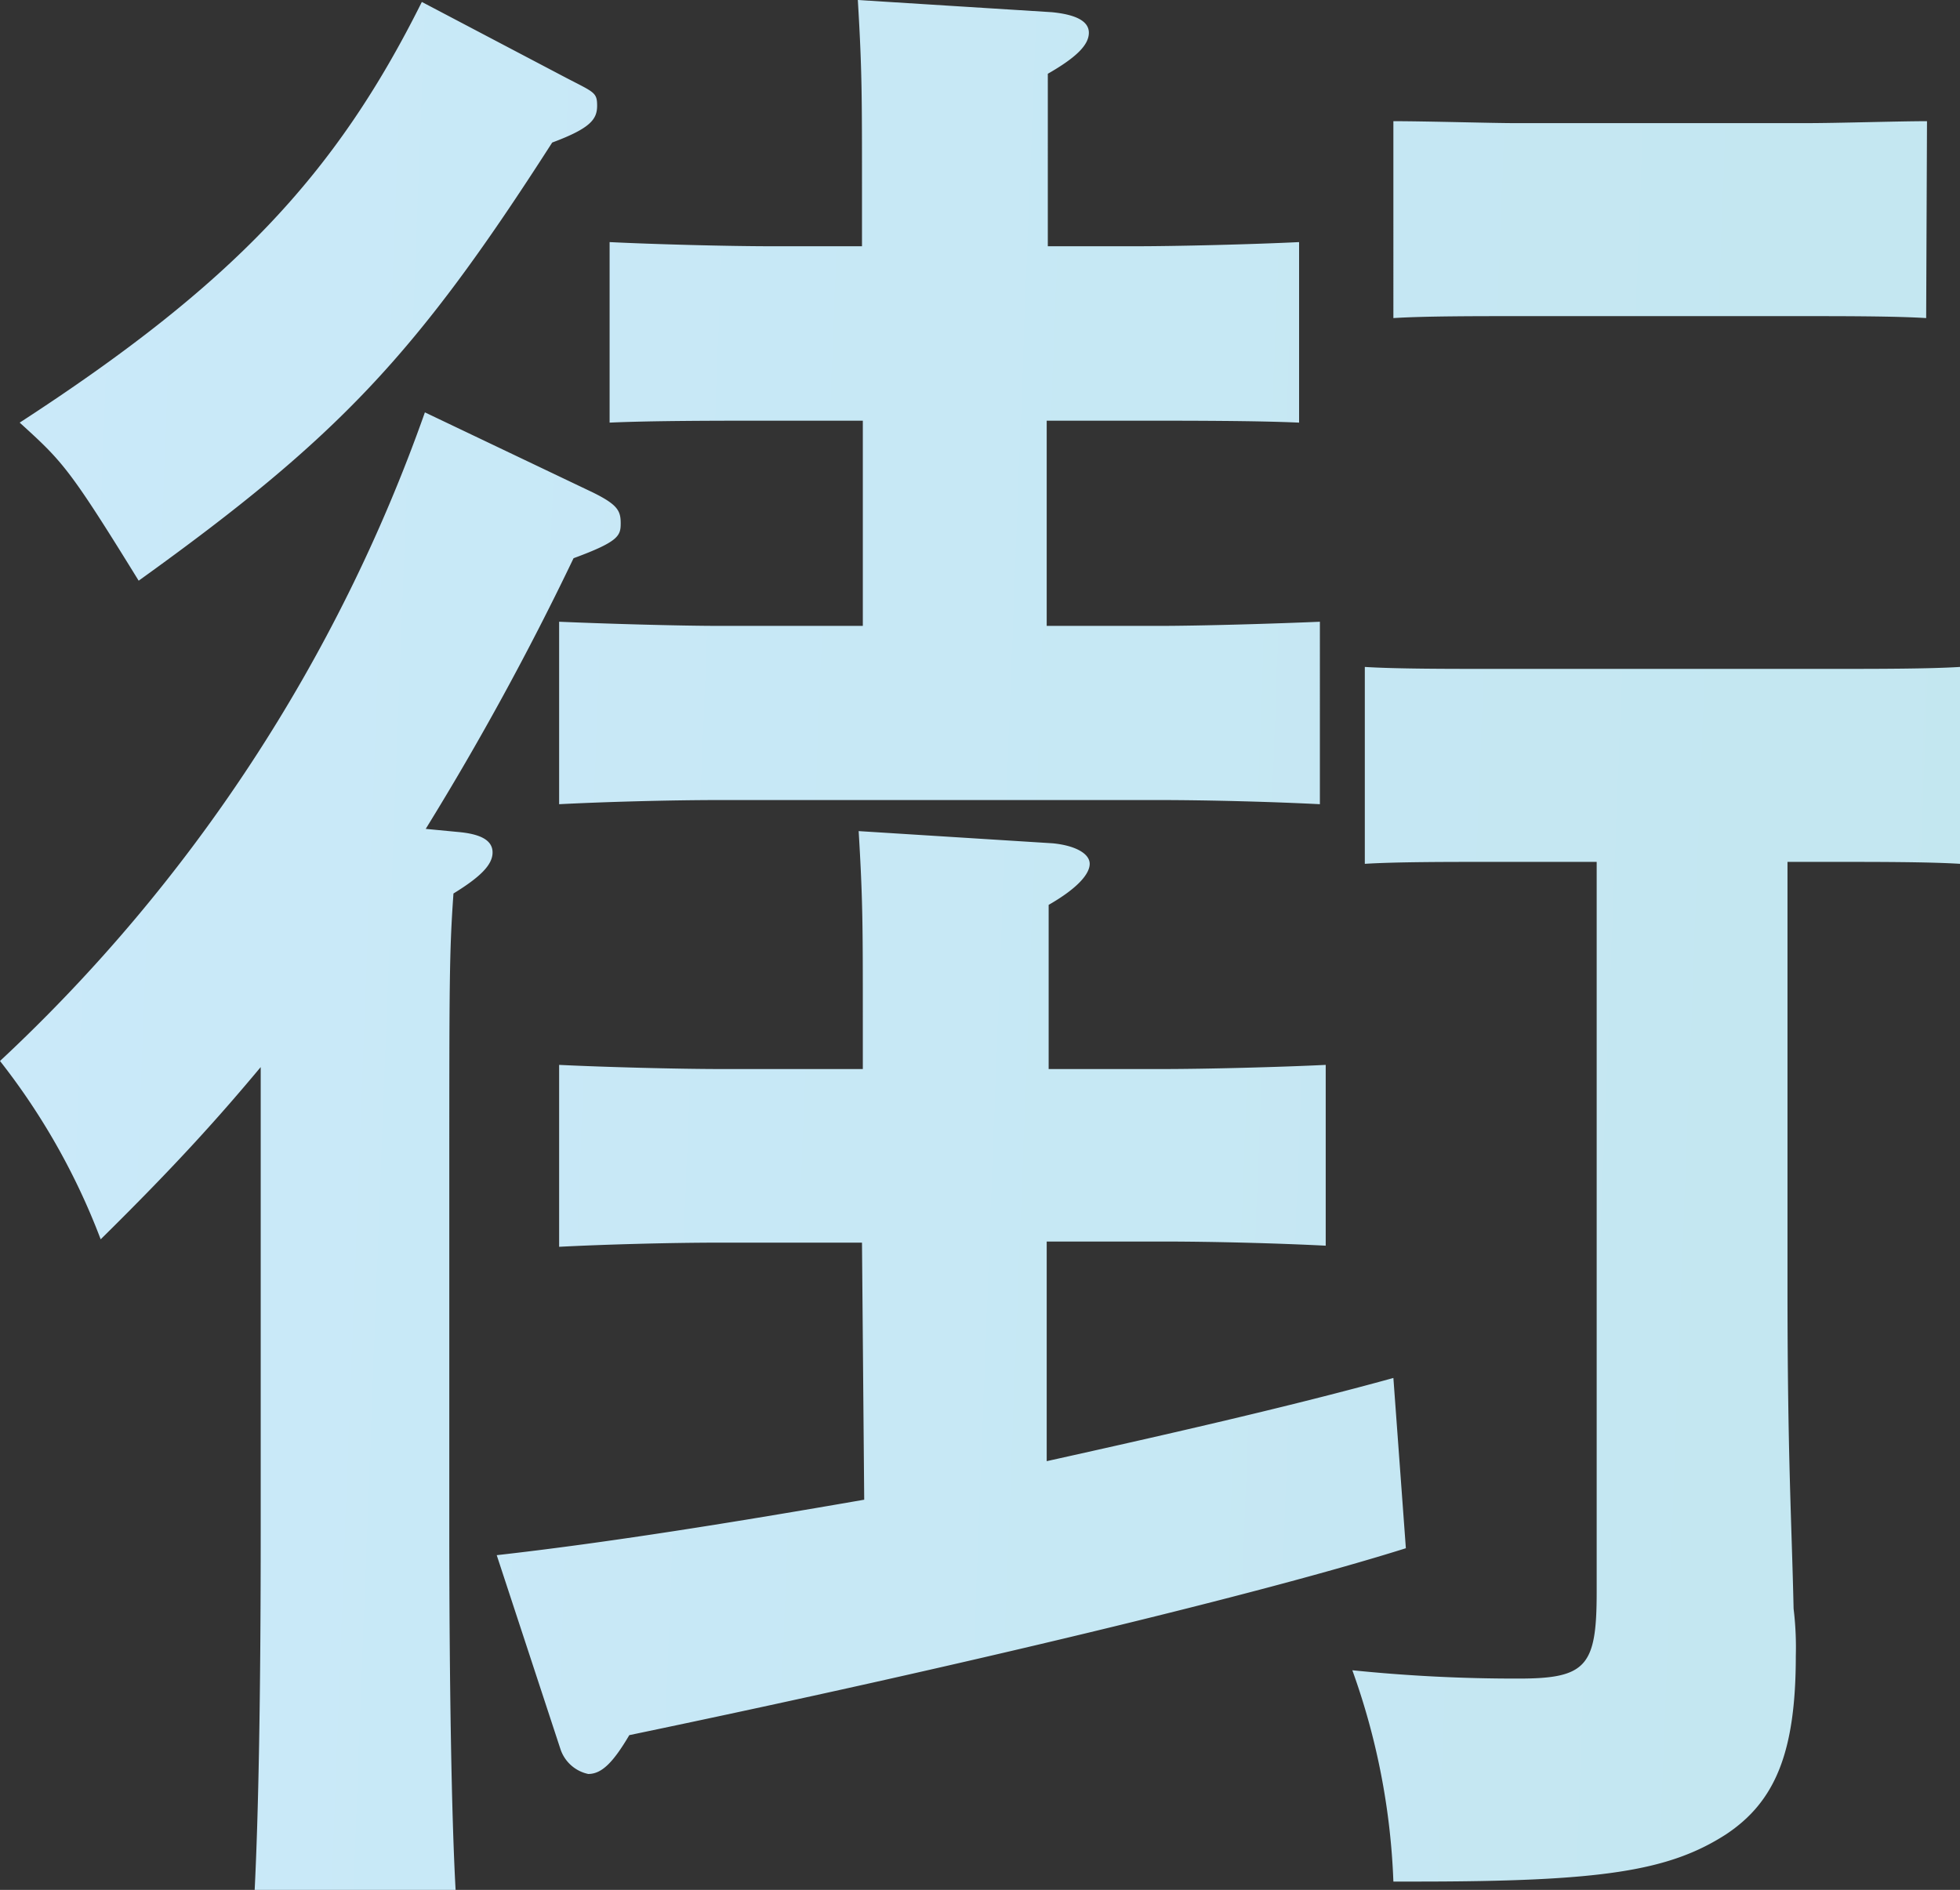 <svg xmlns="http://www.w3.org/2000/svg" xmlns:xlink="http://www.w3.org/1999/xlink" viewBox="0 0 70.67 68.15"><rect x="0" y="0" width="70.67" height="68.15" fill="#333333" stroke="none"/><defs><style>.cls-1{fill:url(#名称未設定グラデーション_26);}</style><linearGradient id="名称未設定グラデーション_26" x1="-46.5" y1="31.54" x2="1164.07" y2="77.58" gradientUnits="userSpaceOnUse"><stop offset="0" stop-color="#ceebff"/><stop offset="0.5" stop-color="#97d4b3"/><stop offset="0.99" stop-color="#fff4b6"/></linearGradient></defs><title>move_pref_01</title><g id="レイヤー_2" data-name="レイヤー 2"><g id="デザイン"><path class="cls-1" d="M16.5,30c.81.07,1.26.29,1.26.74s-.45.89-1.41,1.48c-.15,2.14-.15,3.11-.15,10.51V55.2c0,5.4.08,10.36.23,13H9.18c.14-2.81.22-7,.22-13V38.48c-1.48,1.77-3,3.48-5.77,6.21A24.39,24.39,0,0,0,0,38.26,58.68,58.68,0,0,0,15.32,14.87l6.06,2.89c.89.44,1,.66,1,1.11s-.07.66-1.7,1.26a104.59,104.59,0,0,1-5.33,9.76ZM20.42,2.81c1,.52,1.11.52,1.11,1s-.22.81-1.62,1.33C15,12.8,12.21,15.76,5,20.94c-2.51-4.07-2.74-4.29-4.29-5.7,7.7-5,11.4-8.95,14.5-15.17Zm10.66,42H26c-1.92,0-4.29.07-5.84.15V38.4c1.62.08,4.29.15,5.84.15h5.11V36.78c0-3.41,0-4.3-.15-6.81l7,.44c.81.08,1.33.37,1.33.74s-.45.89-1.48,1.48v5.92h4.07c1.63,0,4.29-.07,5.92-.15v6.52c-1.56-.08-3.92-.15-5.92-.15H37.74v7.92c4.51-1,8.88-2,12.5-3l.45,6.14c-5.18,1.63-15.91,4.22-28,6.74-.59,1-1,1.4-1.48,1.4a1.35,1.35,0,0,1-1-.89l-2.3-7c4-.45,8.59-1.19,13.25-2ZM40.92,8.88c1.55,0,4.29-.07,5.92-.15v6.51c-1.55-.07-3.92-.07-5.92-.07H37.74v7.4h4c1.56,0,4.22-.08,5.85-.15V29c-1.55-.08-3.92-.15-5.85-.15H26c-1.92,0-4.29.07-5.84.15V22.42c1.62.07,4.29.15,5.84.15h5.11v-7.4H27.82c-1.92,0-4.29,0-5.84.07V8.73c1.62.08,4.29.15,5.84.15h3.26V6.81c0-3.41,0-4.29-.15-6.81l7,.44c.81.08,1.33.3,1.33.74s-.45.89-1.48,1.48V8.88ZM64.45,46.4c0,6.14.15,8.43.22,11.61a11.48,11.48,0,0,1,.08,1.7c0,3.48-.74,5.26-2.52,6.44-2.07,1.33-4.51,1.7-11.17,1.7h-.82a25.16,25.16,0,0,0-1.48-7.62,57.76,57.76,0,0,0,6,.3c2.44,0,2.81-.45,2.81-3.11V31.08h-4c-1.4,0-3.25,0-4.36.07v-7.1c1.11.07,3,.07,4.36.07H66.23c1.4,0,3.33,0,4.44-.07v7.1c-1.11-.07-3-.07-4.44-.07H64.45Zm5-34.93c-1.11-.07-3-.07-4.36-.07H54.61c-1.41,0-3.26,0-4.37.07V4.37c1.19,0,3.56.07,4.37.07H65.12c1.18,0,3.33-.07,4.36-.07Z"/></g></g></svg>